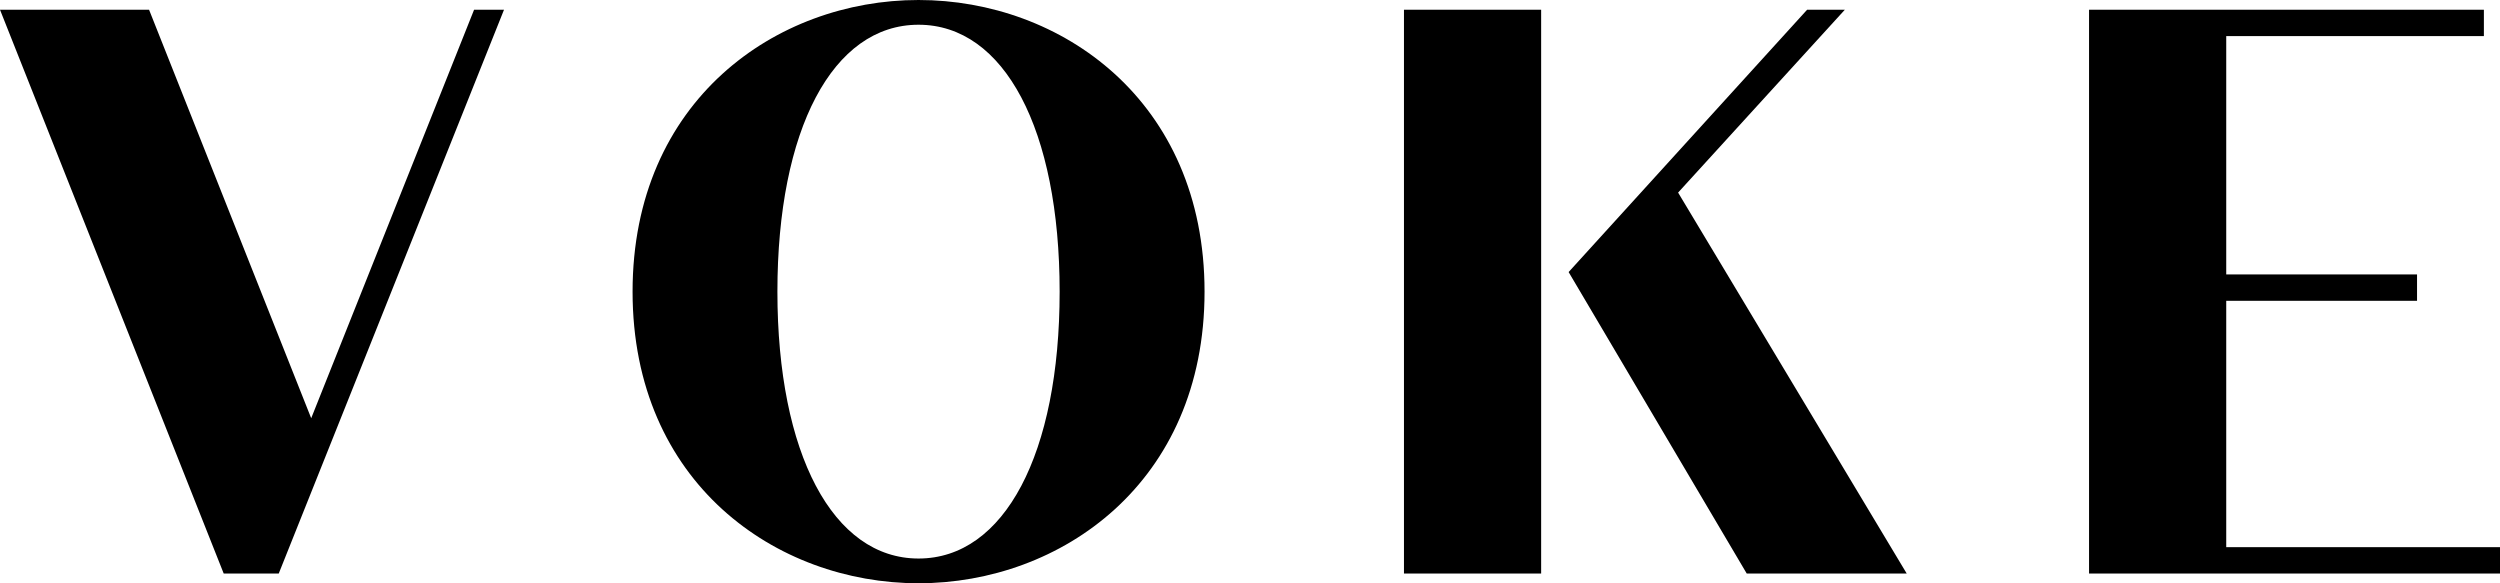 <svg xmlns="http://www.w3.org/2000/svg" viewBox="0 0 336.6 78.53"><g id="Layer_2" data-name="Layer 2"><g id="Layer_1-2" data-name="Layer 1"><polygon points="63.83 1.31 41.9 56.31 20.07 1.31 0 1.31 30.12 77.22 37.53 77.22 67.86 1.31 63.83 1.31"/><path d="M123.67,75.2c-11.51,0-19-14.1-19-35.93s7.44-35.94,19-35.94,19,14.11,19,35.94-7.44,35.93-19,35.93m0-75.2c-19.13,0-38.5,13.49-38.5,39.27s19.37,39.26,38.5,39.26,38.51-13.48,38.51-39.26S142.81,0,123.67,0"/><polygon points="235.18 77.22 256.72 77.22 225.94 25.93 248.39 1.31 243.31 1.31 211.2 36.63 235.18 77.22"/><rect x="189.03" y="1.31" width="18.47" height="75.91"/><polygon points="325.43 40.5 325.43 36.95 299.74 36.95 299.74 4.86 334.43 4.86 334.43 1.31 281.27 1.31 281.27 77.22 336.6 77.22 336.6 73.67 299.74 73.67 299.74 40.5 325.43 40.5"/></g></g></svg>